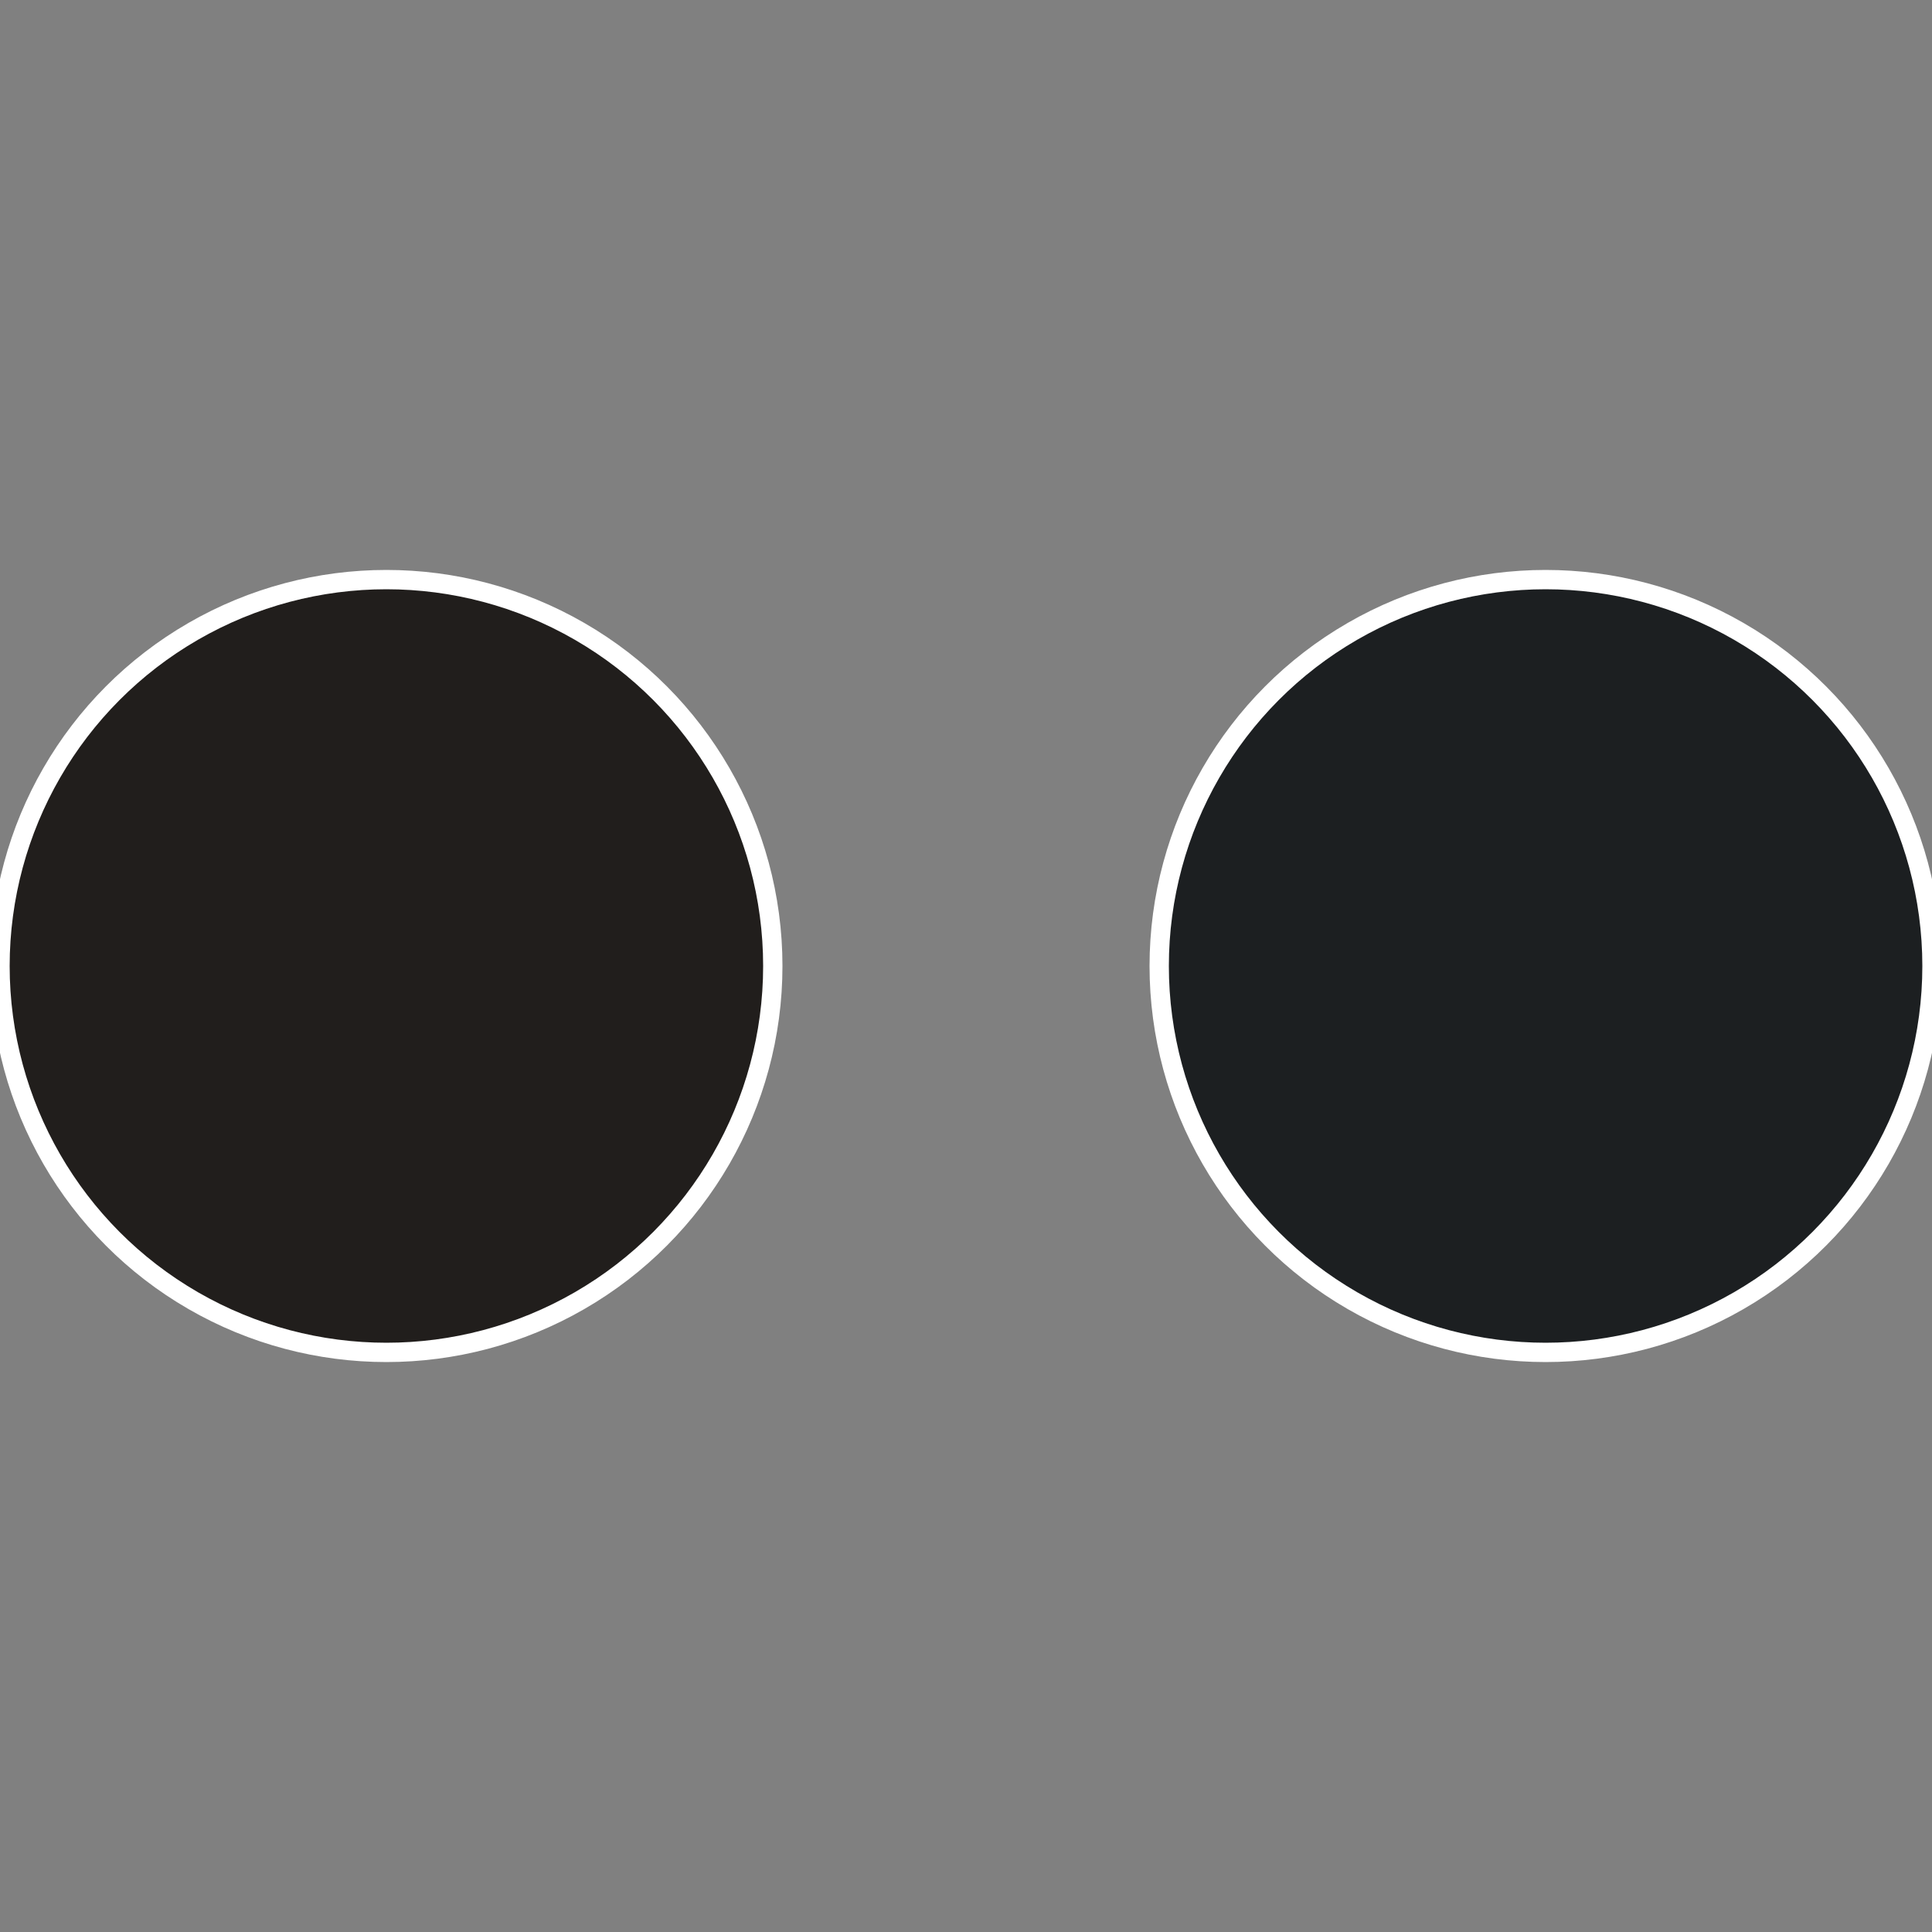 <?xml version="1.0" standalone="no"?>
<svg width="500" height="500" viewBox="-1 -1 2 2" xmlns="http://www.w3.org/2000/svg">
 
                <rect x="-1" y="-1" width="2" height="2" fill="#808080" stroke="none"/>
 
                <circle cx="0.6" cy="0" r="0.4" fill="#1c1f21" stroke="#fff" stroke-width="1%" />
             
                <circle cx="-0.6" cy="7.3478807948841E-17" r="0.4" fill="#211e1c" stroke="#fff" stroke-width="1%" />
            </svg>
